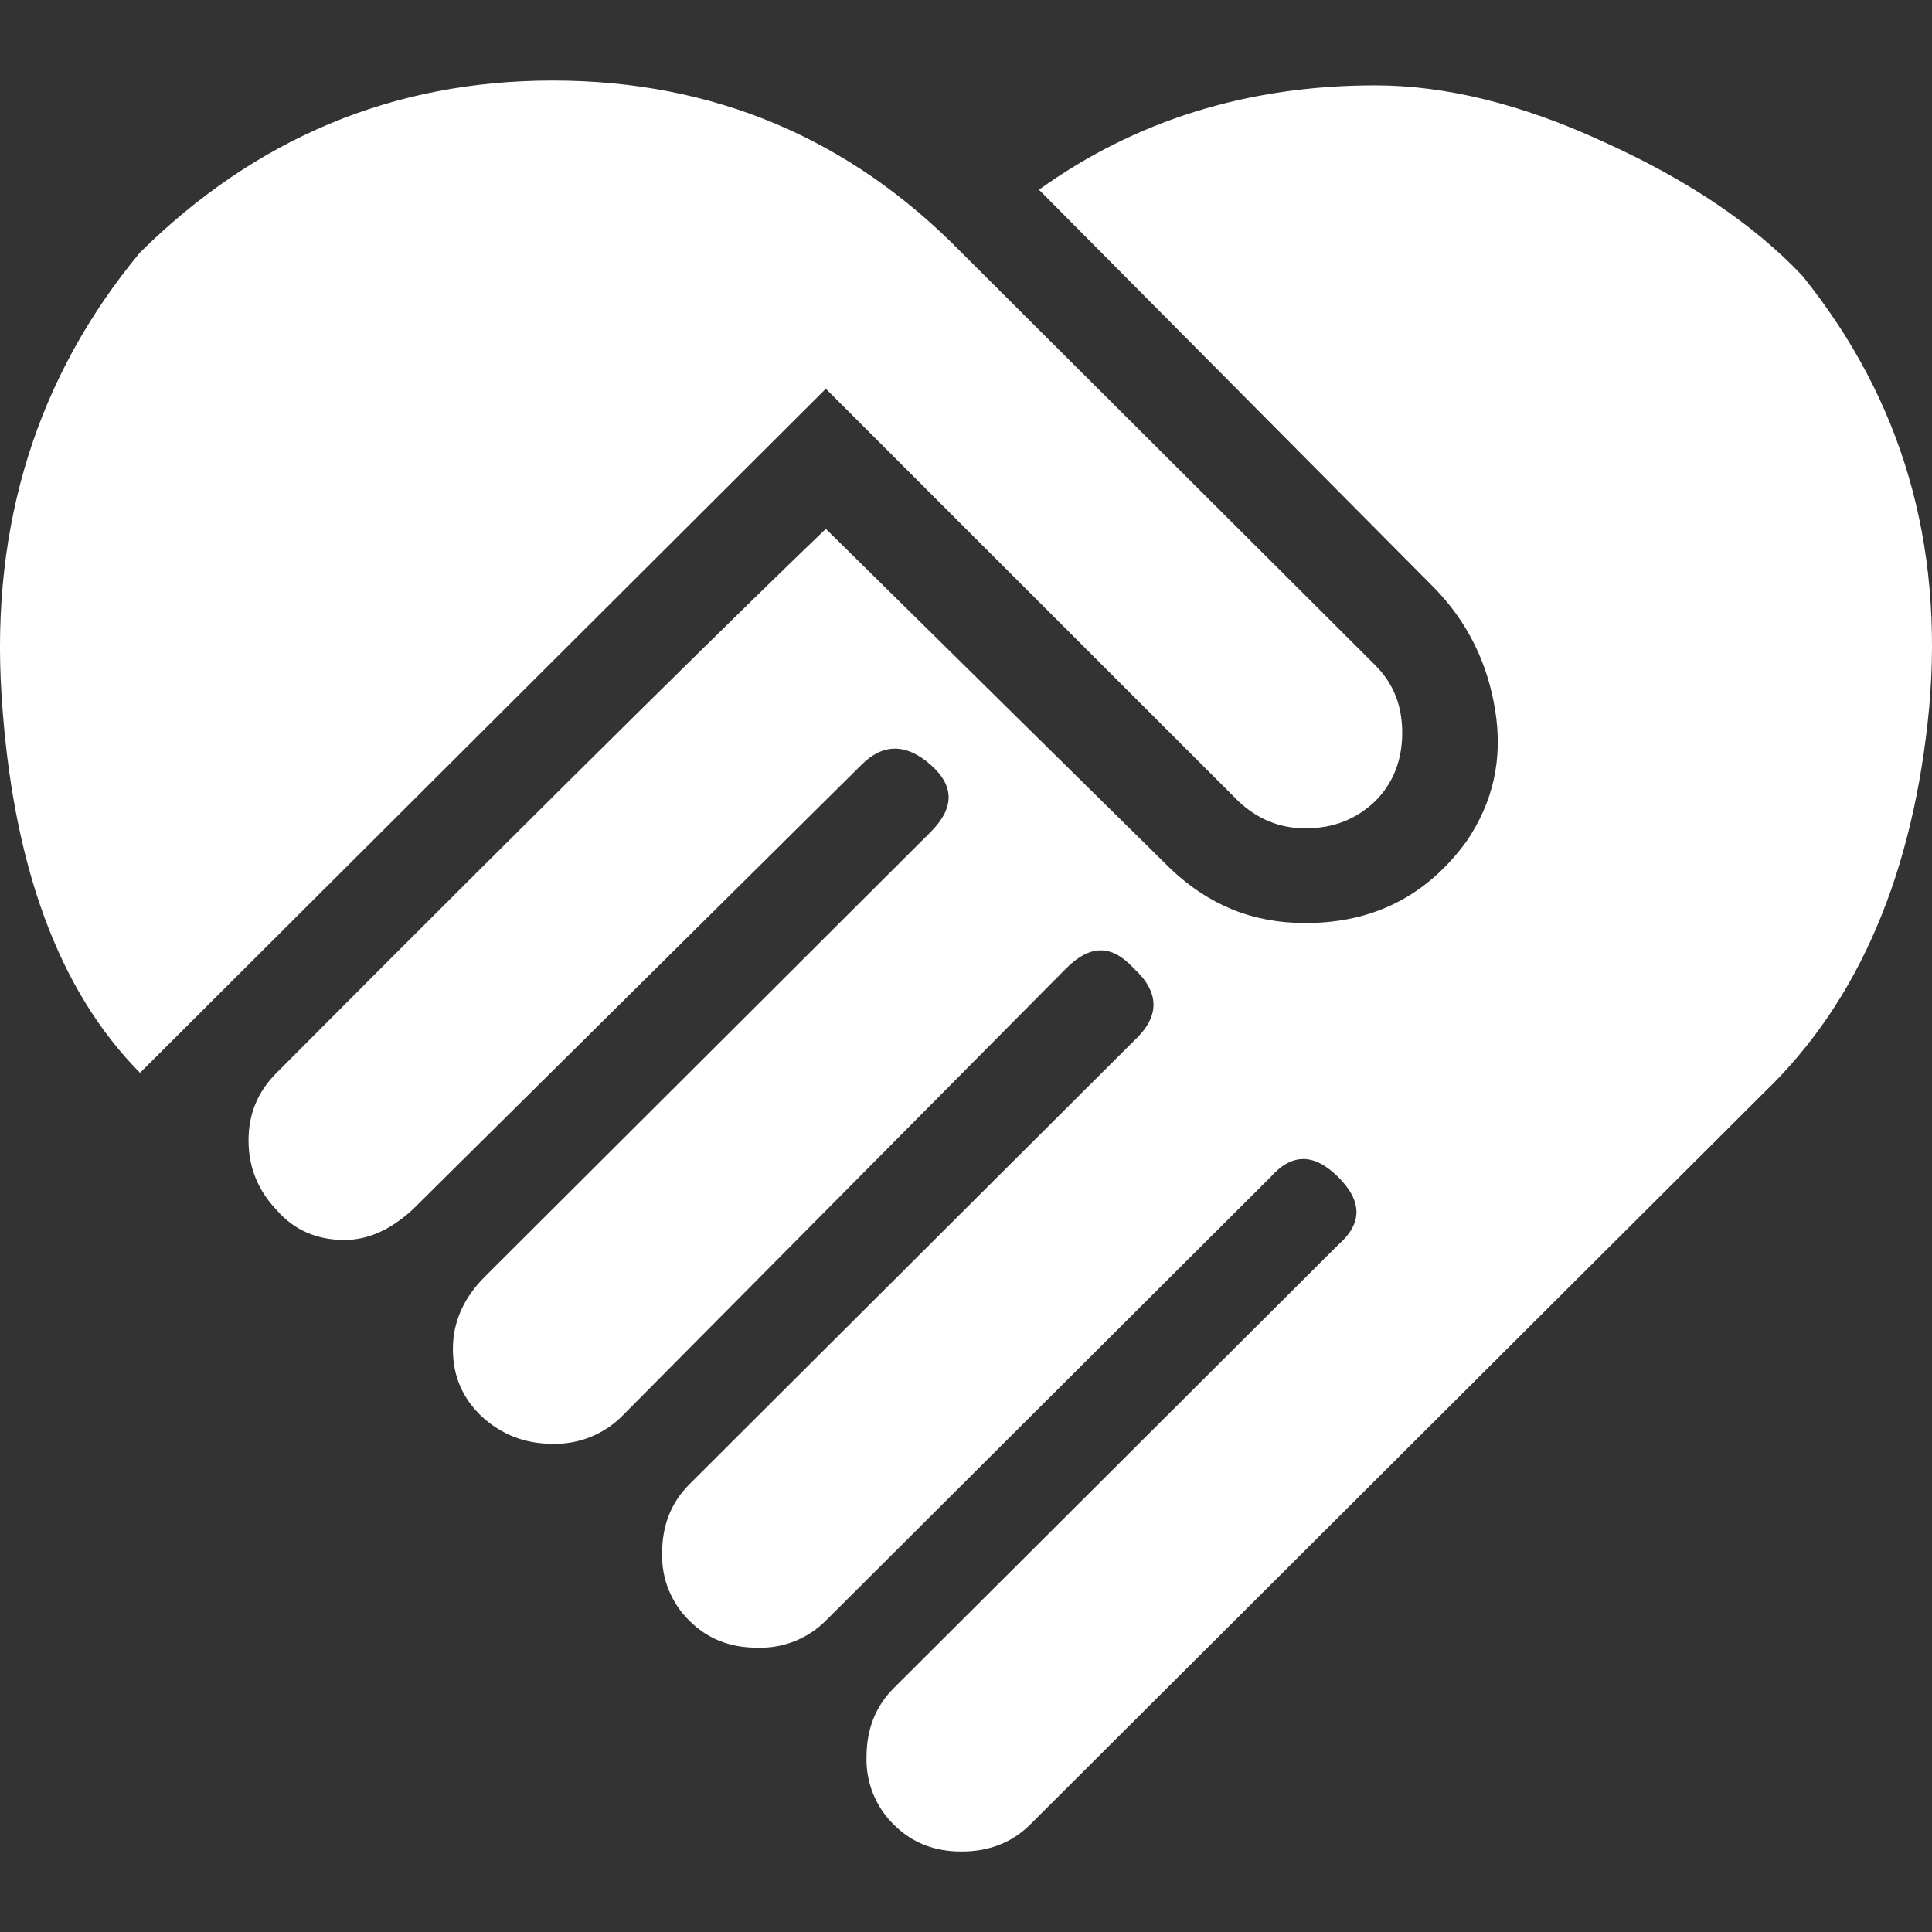 <svg width="60" height="60" viewBox="0 0 60 60" fill="none" xmlns="http://www.w3.org/2000/svg">
<rect x="0" y="0" width="60" height="60" fill="#333333" stroke="none"/>
<g clip-path="url(#clip0_6225_9006)">
<path d="M32.266 5.892C35.274 3.731 38.764 2.651 42.705 2.651C44.871 2.651 47.247 3.221 49.835 4.421C52.422 5.592 54.468 6.972 55.972 8.562C59.07 12.403 60.364 16.874 59.913 21.974C59.431 27.075 57.747 31.066 54.828 33.887L31.995 56.661C31.424 57.231 30.701 57.501 29.859 57.501C29.017 57.501 28.325 57.231 27.753 56.661C27.475 56.388 27.257 56.06 27.112 55.699C26.967 55.337 26.898 54.95 26.911 54.56C26.911 53.72 27.182 53 27.753 52.43L41.562 38.657C42.314 37.997 42.314 37.307 41.562 36.557C40.809 35.807 40.118 35.807 39.456 36.557L25.647 50.33C25.369 50.609 25.035 50.828 24.668 50.973C24.3 51.118 23.906 51.185 23.512 51.17C22.669 51.17 21.977 50.9 21.406 50.33C21.128 50.056 20.909 49.729 20.764 49.367C20.619 49.006 20.551 48.618 20.563 48.229C20.563 47.389 20.834 46.669 21.406 46.099L35.214 32.326C36.026 31.576 36.026 30.826 35.214 30.076C34.522 29.326 33.86 29.326 33.108 30.076L19.3 43.998C19.018 44.274 18.684 44.49 18.317 44.635C17.95 44.779 17.558 44.848 17.164 44.839C16.322 44.839 15.6 44.569 14.968 43.998C14.366 43.428 14.065 42.738 14.065 41.898C14.065 41.058 14.396 40.308 15.058 39.648L28.896 25.845C29.648 25.095 29.648 24.405 28.896 23.745C28.144 23.085 27.422 23.085 26.761 23.745L12.802 37.577C12.14 38.178 11.448 38.508 10.696 38.508C9.854 38.508 9.132 38.208 8.59 37.577C8.018 36.977 7.718 36.257 7.718 35.417C7.718 34.577 8.018 33.887 8.59 33.317C17.796 24.075 23.481 18.494 25.647 16.424L36.357 26.985C37.53 28.096 38.884 28.666 40.539 28.666C42.645 28.666 44.299 27.826 45.533 26.145C46.375 24.915 46.676 23.565 46.435 22.064C46.194 20.564 45.563 19.304 44.54 18.254L32.266 5.892ZM38.463 24.885L25.647 12.073L4.348 33.317C1.821 30.766 0.377 26.865 0.046 21.554C-0.285 16.273 1.159 11.683 4.348 7.842C7.928 4.301 12.2 2.501 17.164 2.501C22.158 2.501 26.399 4.301 29.859 7.842L42.705 20.654C43.276 21.224 43.547 21.915 43.547 22.755C43.547 23.595 43.276 24.315 42.705 24.885C42.133 25.425 41.441 25.725 40.539 25.725C39.727 25.725 39.035 25.425 38.463 24.885Z" fill="white"/>
</g>
<defs>
<clipPath id="clip0_6225_9006">
<rect width="60" height="60" fill="white"/>
</clipPath>
</defs>
</svg>
